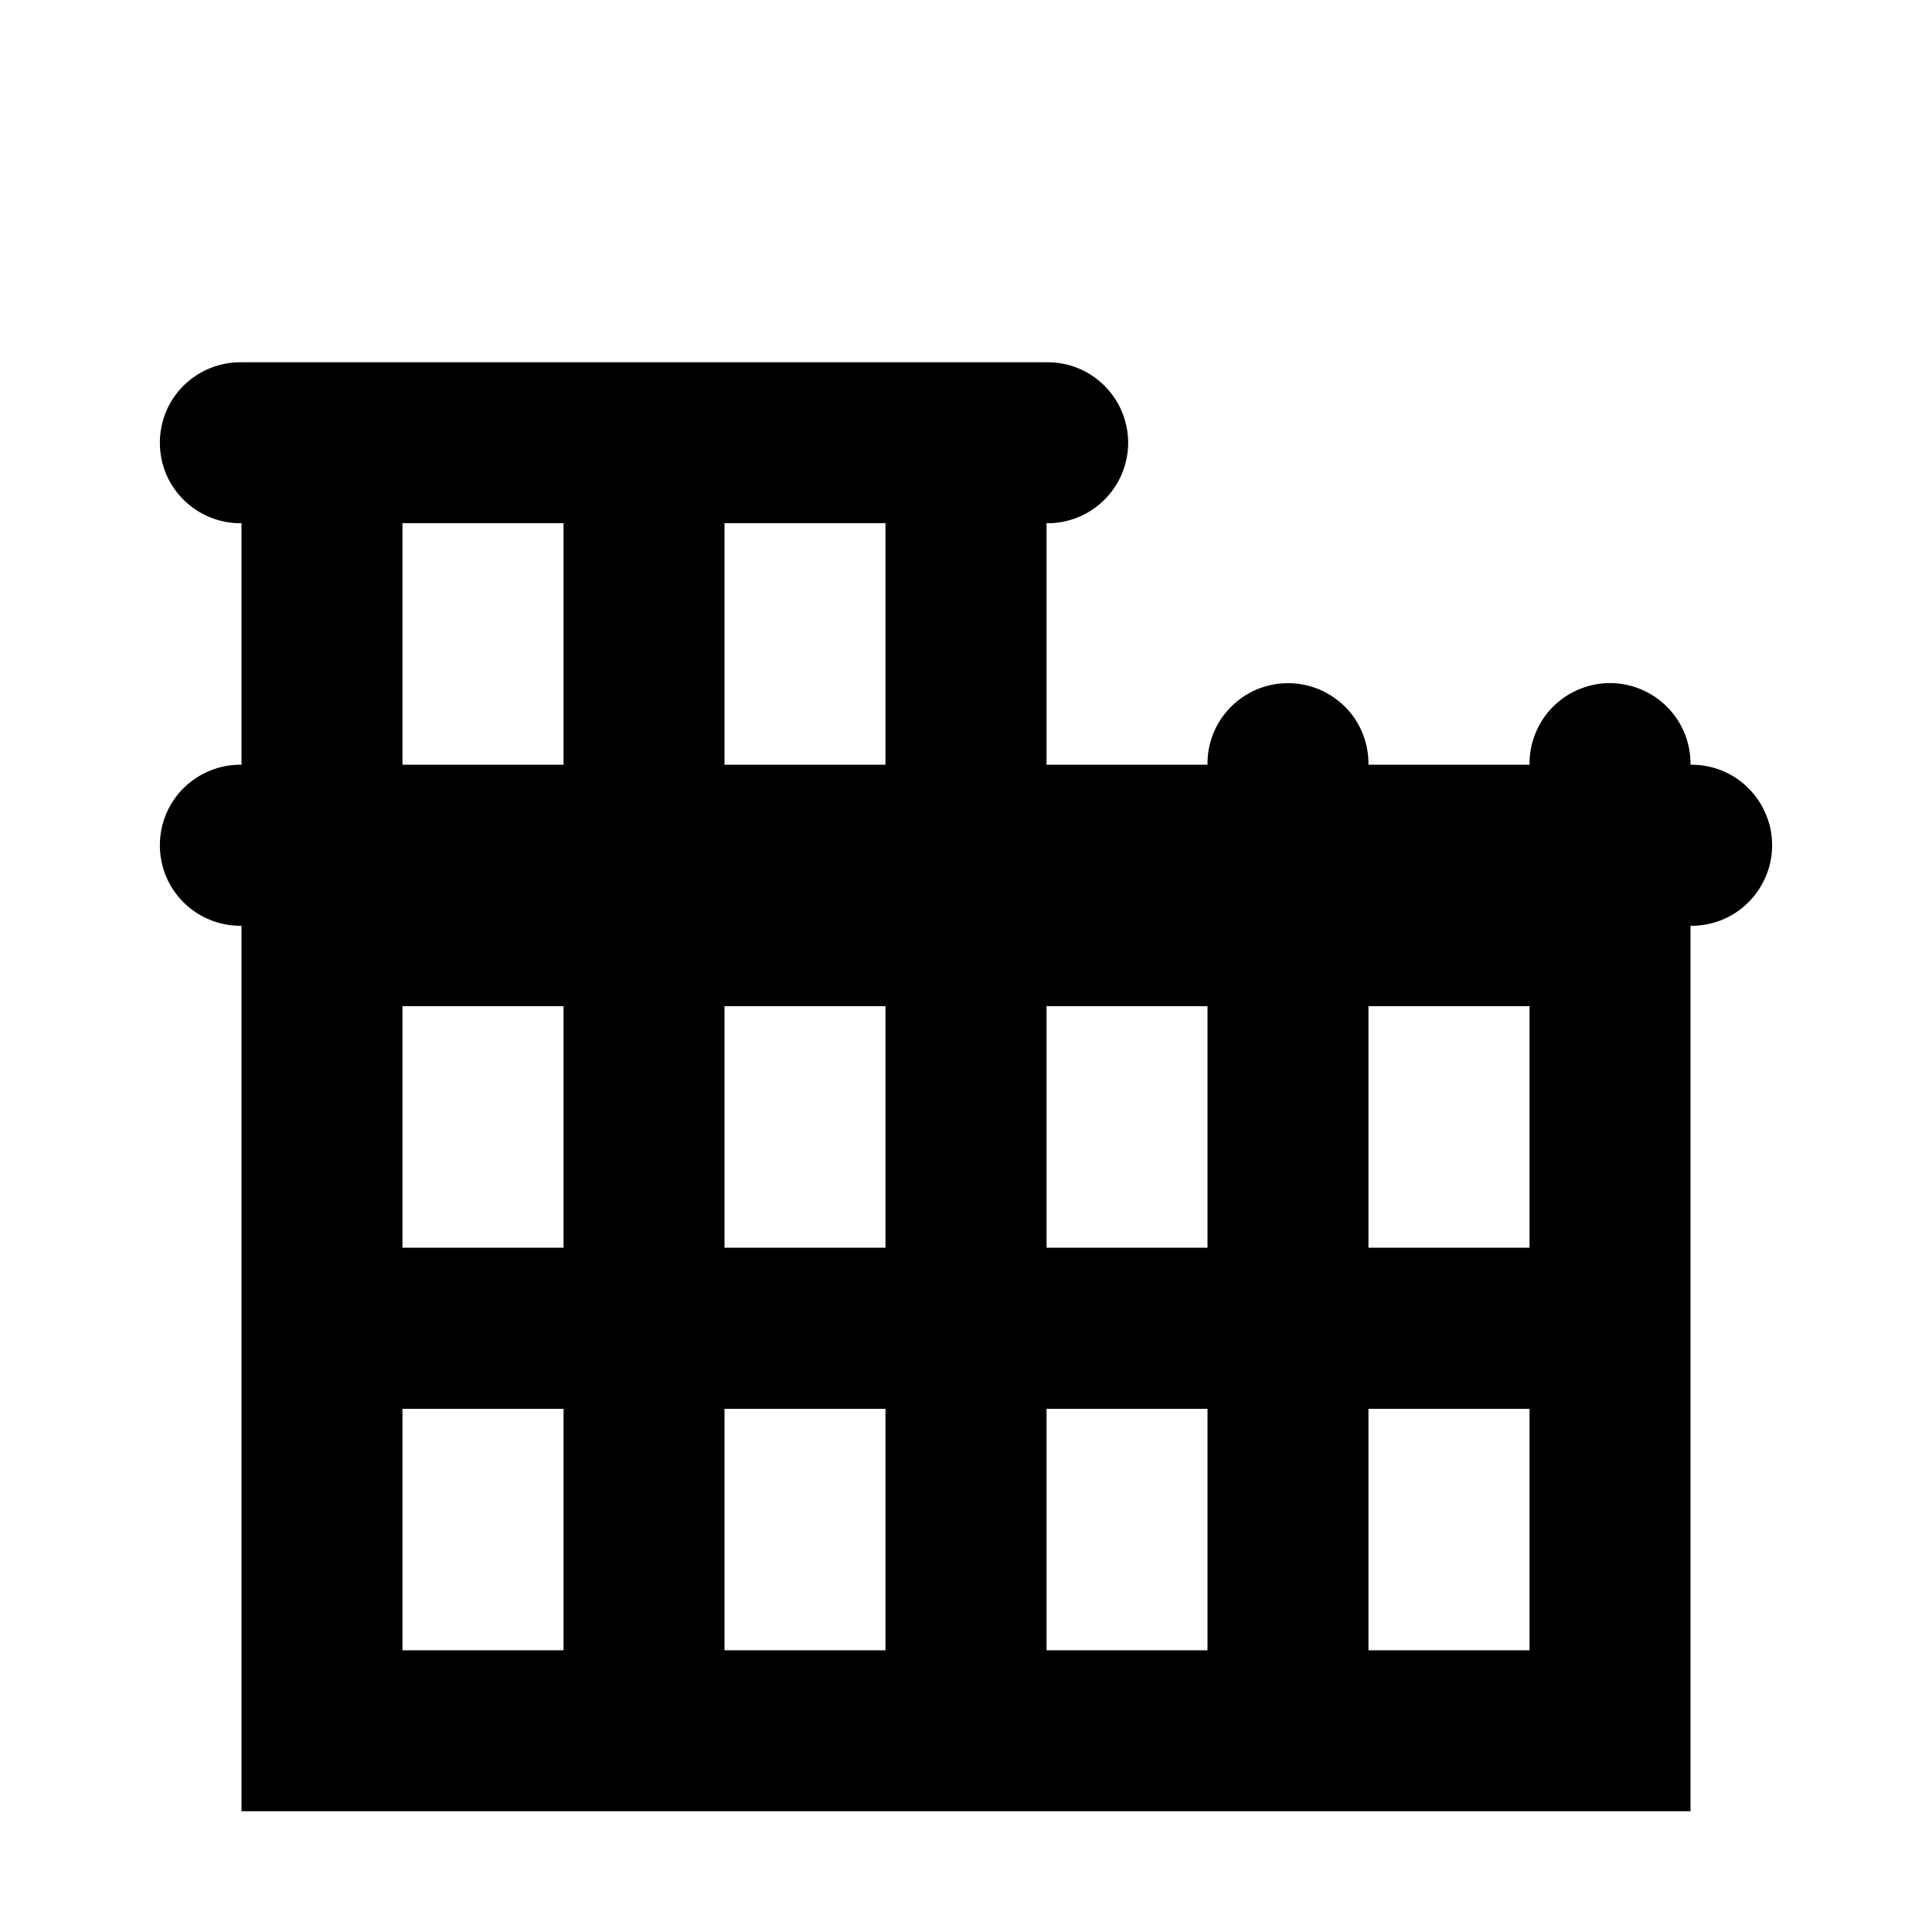 <svg width="16" height="16" viewBox="0 0 16 16" fill="none" xmlns="http://www.w3.org/2000/svg">
<g clip-path="url(#clip0_329_240)">
<path d="M2 3C1.912 2.999 1.824 3.015 1.742 3.048C1.66 3.081 1.585 3.13 1.522 3.192C1.459 3.254 1.409 3.328 1.375 3.409C1.341 3.491 1.324 3.578 1.324 3.667C1.324 3.755 1.341 3.842 1.375 3.924C1.409 4.005 1.459 4.079 1.522 4.141C1.585 4.203 1.66 4.252 1.742 4.285C1.824 4.318 1.912 4.335 2 4.333V6.333C1.912 6.332 1.824 6.348 1.742 6.381C1.66 6.414 1.585 6.463 1.522 6.525C1.459 6.587 1.409 6.661 1.375 6.743C1.341 6.824 1.324 6.912 1.324 7C1.324 7.088 1.341 7.176 1.375 7.257C1.409 7.339 1.459 7.413 1.522 7.475C1.585 7.537 1.66 7.586 1.742 7.619C1.824 7.652 1.912 7.668 2 7.667V15H3.333H4.667H6H10H10.917H14V7.667C14.088 7.668 14.176 7.652 14.258 7.619C14.34 7.586 14.415 7.537 14.477 7.475C14.54 7.413 14.59 7.339 14.624 7.257C14.659 7.176 14.676 7.088 14.676 7C14.676 6.912 14.659 6.824 14.624 6.743C14.59 6.661 14.54 6.587 14.477 6.525C14.415 6.463 14.34 6.414 14.258 6.381C14.176 6.348 14.088 6.332 14 6.333C14.001 6.245 13.985 6.157 13.952 6.075C13.919 5.993 13.87 5.919 13.808 5.856C13.746 5.793 13.672 5.743 13.591 5.709C13.509 5.675 13.422 5.657 13.333 5.657C13.245 5.657 13.157 5.675 13.076 5.709C12.994 5.743 12.921 5.793 12.858 5.856C12.796 5.919 12.748 5.993 12.715 6.075C12.682 6.157 12.665 6.245 12.667 6.333H11.333C11.334 6.244 11.318 6.156 11.284 6.073C11.251 5.99 11.201 5.915 11.138 5.852C11.074 5.789 10.999 5.74 10.917 5.706C10.834 5.673 10.745 5.656 10.656 5.658C10.48 5.66 10.311 5.733 10.188 5.86C10.065 5.986 9.997 6.157 10 6.333H8.667V4.333C8.755 4.335 8.843 4.318 8.925 4.285C9.007 4.252 9.081 4.203 9.144 4.141C9.207 4.079 9.257 4.005 9.291 3.924C9.325 3.842 9.343 3.755 9.343 3.667C9.343 3.578 9.325 3.491 9.291 3.409C9.257 3.328 9.207 3.254 9.144 3.192C9.081 3.13 9.007 3.081 8.925 3.048C8.843 3.015 8.755 2.999 8.667 3H2ZM3.333 4.333H4.667V6.333H3.333V4.333ZM6 4.333H7.333V6.333H6V4.333ZM3.333 8.333H4.667V10.333H3.333V8.333ZM6 8.333H7.333V10.333H6V8.333ZM8.667 8.333H10V10.333H8.667V8.333ZM11.333 8.333H12.667V10.333H11.333V8.333ZM3.333 11.667H4.667V13.667H3.333V11.667ZM6 11.667H7.333V13.667H6V11.667ZM8.667 11.667H10V13.667H8.667V11.667ZM11.333 11.667H12.667V13.667H11.333V11.667Z" fill="black"/>
</g>
<defs>
<clipPath id="clip0_329_240">
<rect width="16" height="16" fill="white"/>
</clipPath>
</defs>
</svg>
